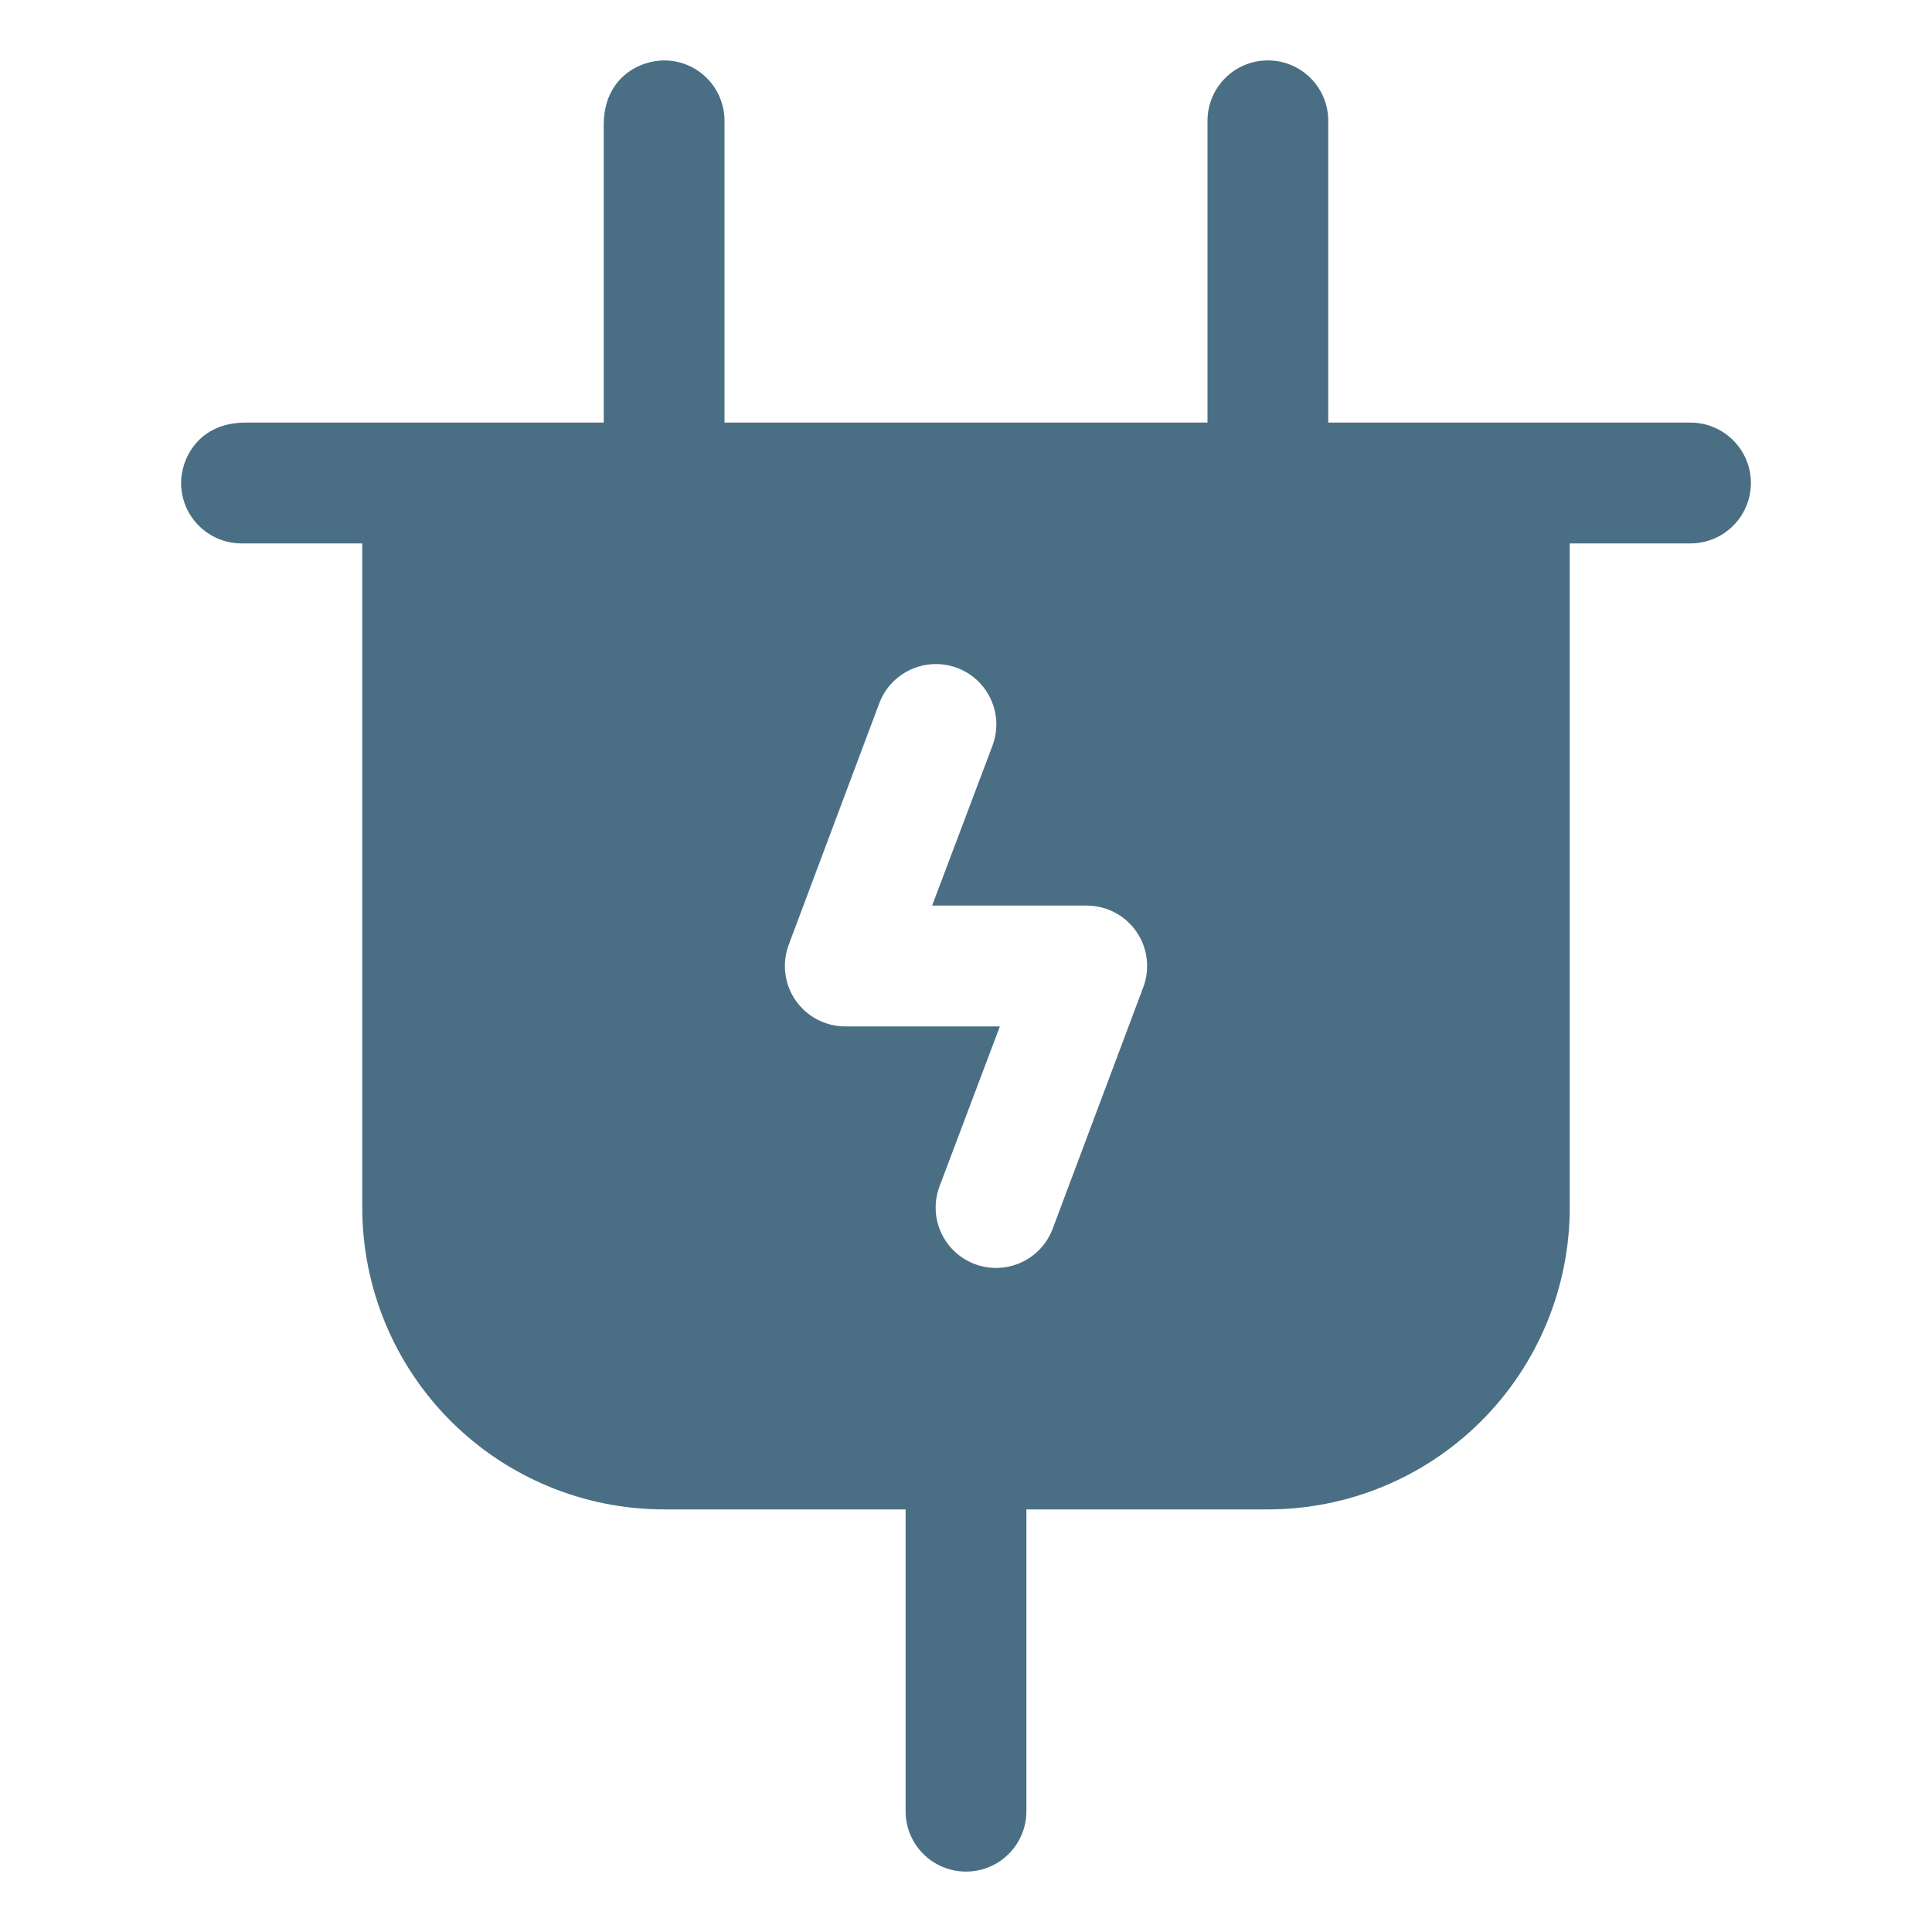 <svg width="30" height="30" viewBox="0 0 30 30" fill="none" xmlns="http://www.w3.org/2000/svg">
<path d="M26.25 6.562H20.625V1.875C20.625 1.626 20.526 1.388 20.35 1.212C20.175 1.036 19.936 0.938 19.688 0.938C19.439 0.938 19.2 1.036 19.025 1.212C18.849 1.388 18.75 1.626 18.75 1.875V6.562H11.25V1.875C11.25 1.626 11.151 1.388 10.975 1.212C10.8 1.036 10.561 0.938 10.312 0.938C9.936 0.938 9.375 1.204 9.375 1.938V6.562H3.814C3.08 6.562 2.812 7.123 2.812 7.5C2.812 7.749 2.911 7.987 3.087 8.163C3.263 8.339 3.501 8.438 3.75 8.438H5.625V18.75C5.625 19.993 6.119 21.186 6.998 22.065C7.877 22.944 9.069 23.438 10.312 23.438H14.062V28.125C14.062 28.374 14.161 28.612 14.337 28.788C14.513 28.964 14.751 29.062 15 29.062C15.249 29.062 15.487 28.964 15.663 28.788C15.839 28.612 15.938 28.374 15.938 28.125V23.438H19.688C20.931 23.438 22.123 22.944 23.002 22.065C23.881 21.186 24.375 19.993 24.375 18.75V8.438H26.25C26.499 8.438 26.737 8.339 26.913 8.163C27.089 7.987 27.188 7.749 27.188 7.5C27.188 7.251 27.089 7.013 26.913 6.837C26.737 6.661 26.499 6.562 26.25 6.562ZM17.753 15.329L16.346 19.079C16.259 19.312 16.083 19.501 15.856 19.604C15.63 19.707 15.371 19.716 15.138 19.629C14.905 19.542 14.716 19.365 14.613 19.139C14.51 18.912 14.501 18.654 14.589 18.421L15.526 15.938H13.125C12.973 15.938 12.824 15.901 12.69 15.831C12.556 15.76 12.441 15.659 12.354 15.534C12.268 15.409 12.213 15.266 12.195 15.116C12.176 14.965 12.194 14.812 12.247 14.671L13.653 10.921C13.741 10.688 13.917 10.499 14.144 10.396C14.37 10.293 14.629 10.284 14.862 10.371C15.095 10.458 15.284 10.635 15.387 10.861C15.49 11.088 15.499 11.346 15.411 11.579L14.474 14.062H16.875C17.026 14.062 17.176 14.099 17.31 14.169C17.444 14.24 17.559 14.341 17.646 14.466C17.732 14.591 17.787 14.734 17.805 14.884C17.824 15.035 17.806 15.188 17.753 15.329Z" fill="#4A6F84"/>
</svg>
